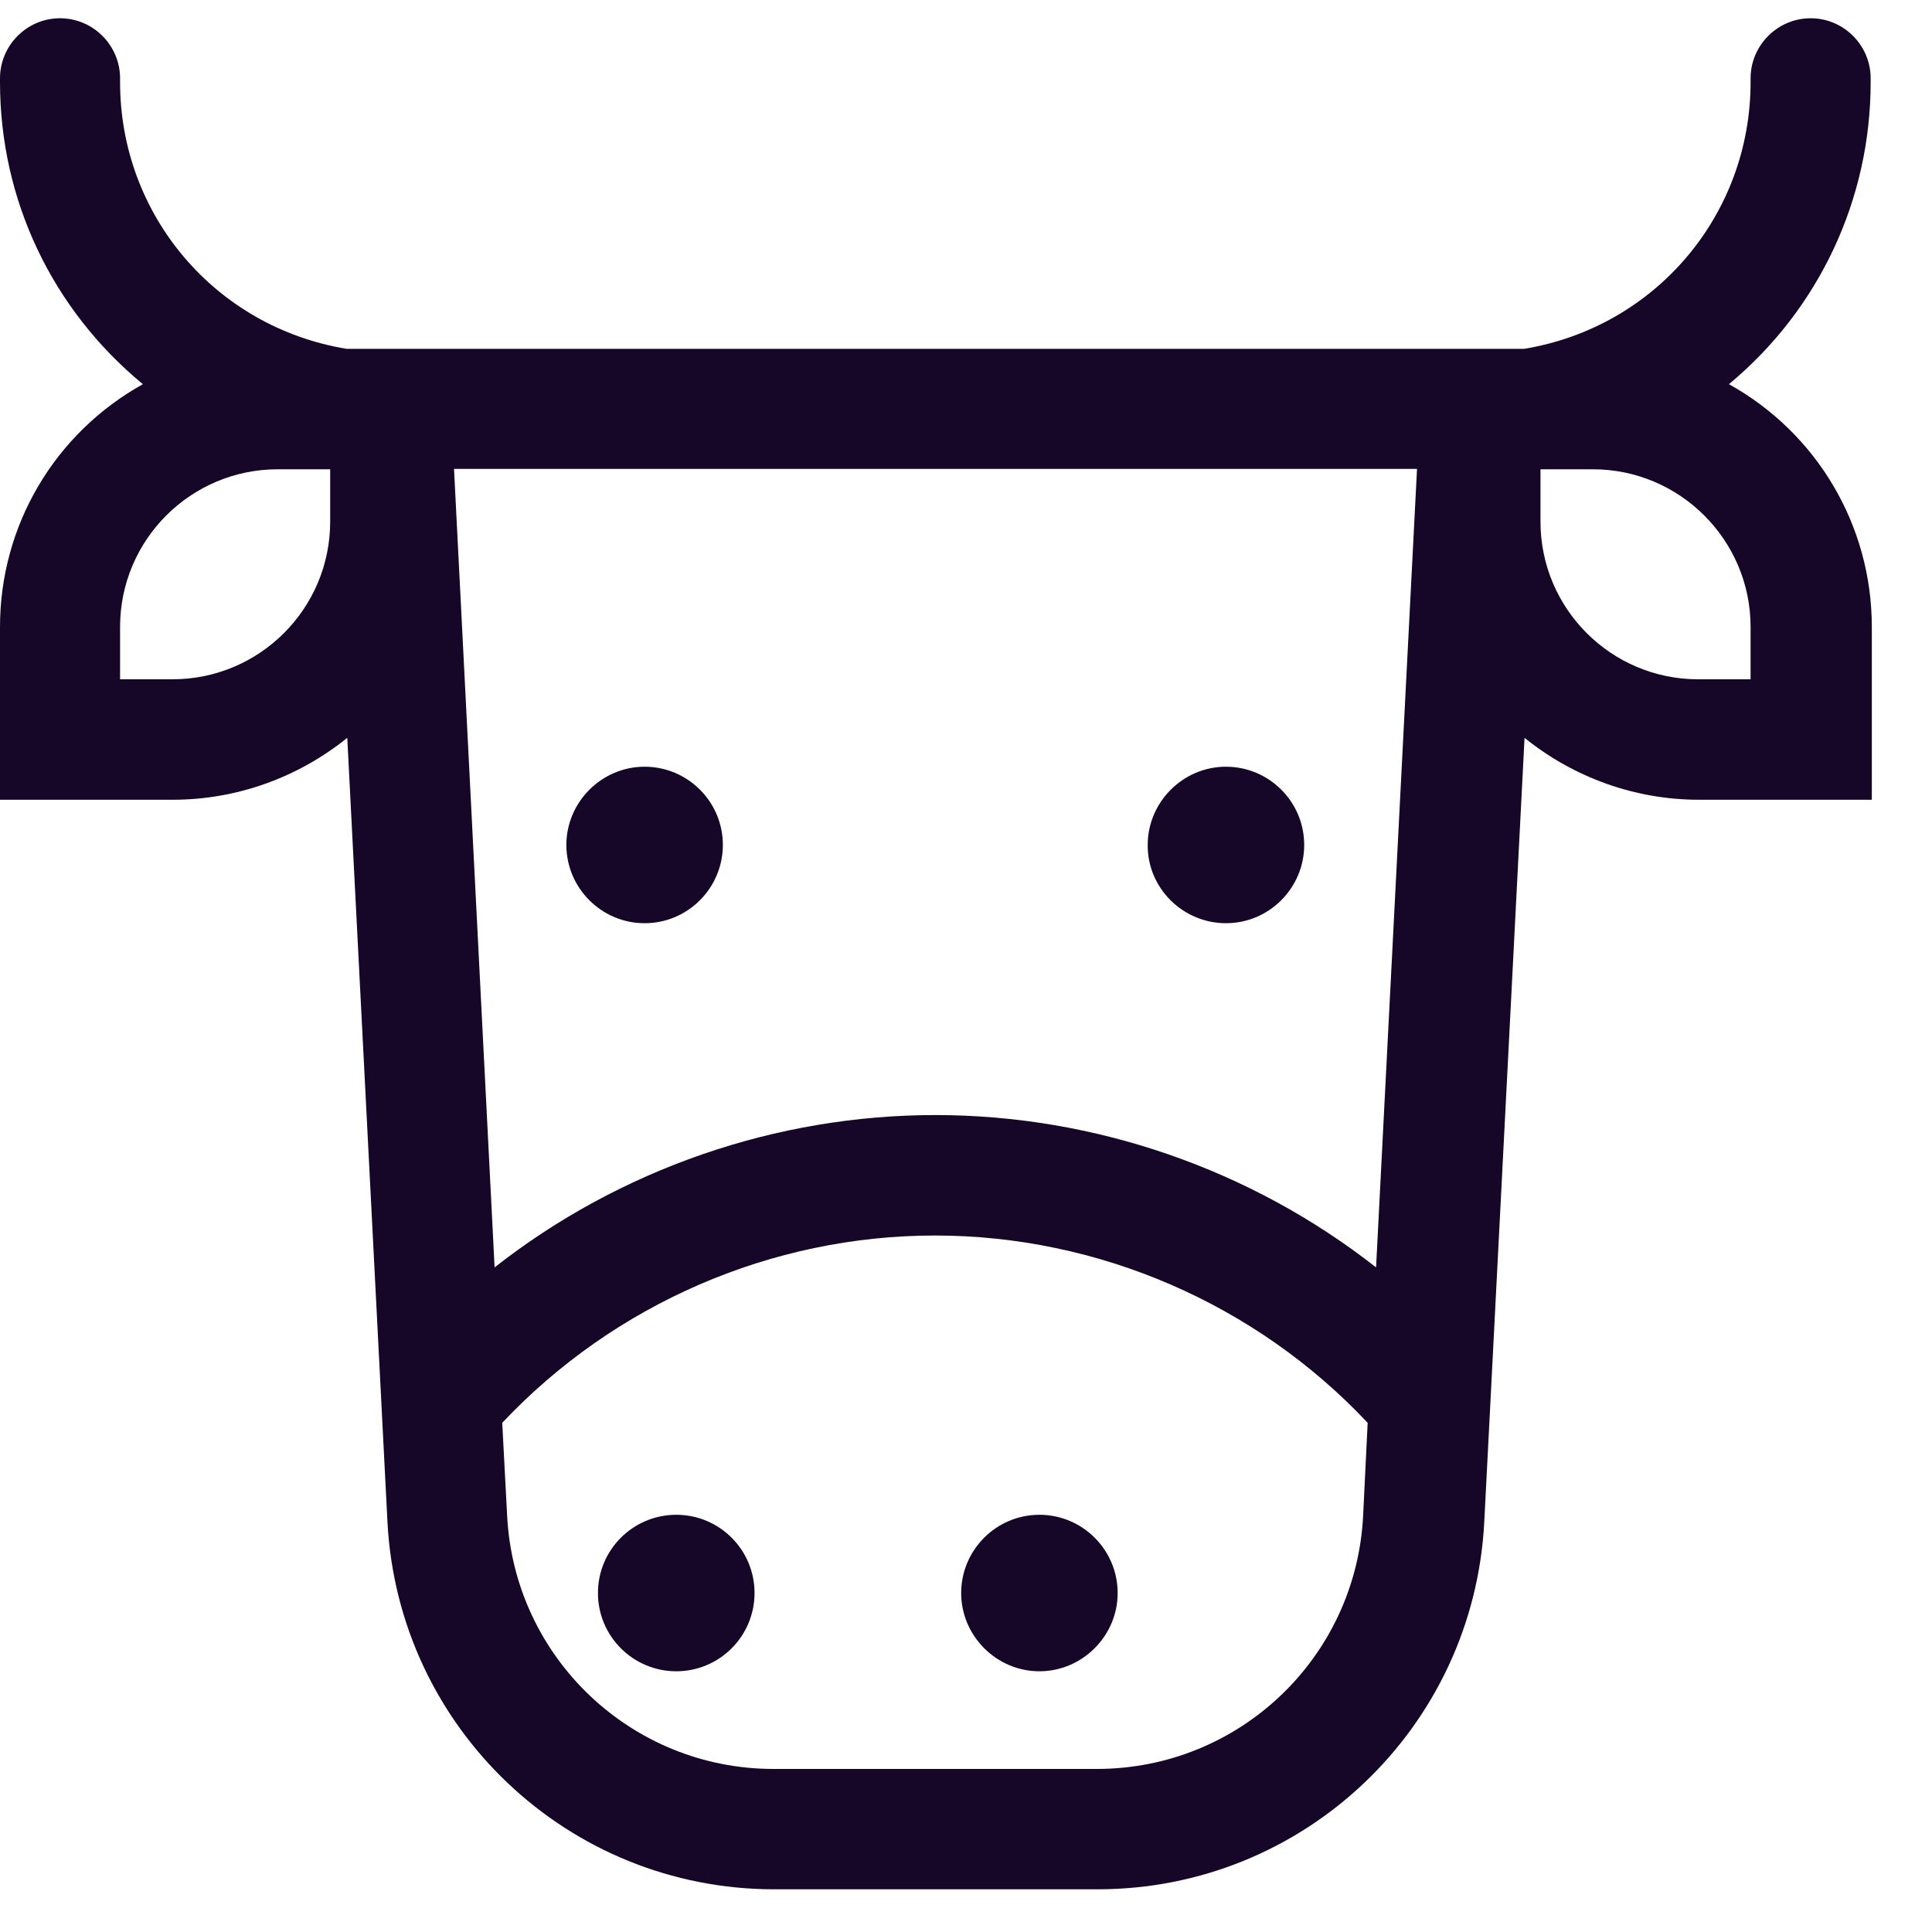 <svg width="20" height="20" viewBox="0 0 20 20" fill="none" xmlns="http://www.w3.org/2000/svg">
<path d="M19.365 0.85V0.811C19.365 0.469 19.086 0.189 18.744 0.189C18.401 0.189 18.122 0.469 18.122 0.811V0.85C18.122 2.227 17.135 3.387 15.778 3.611H3.587C2.23 3.387 1.243 2.227 1.243 0.85V0.811C1.243 0.469 0.964 0.189 0.621 0.189C0.279 0.189 0 0.469 0 0.811V0.85C0 2.069 0.539 3.202 1.479 3.977C0.562 4.488 0 5.444 0 6.49V8.279H1.789C2.446 8.279 3.083 8.051 3.595 7.638L4.011 15.755C4.122 17.887 5.879 19.558 8.015 19.558H11.362C13.497 19.558 15.255 17.887 15.365 15.755L15.782 7.638C16.293 8.051 16.93 8.279 17.587 8.279H19.377V6.49C19.377 5.44 18.81 4.484 17.898 3.977C18.83 3.202 19.365 2.065 19.365 0.85ZM3.418 5.4C3.418 6.301 2.686 7.032 1.785 7.032H1.243V6.49C1.243 5.589 1.974 4.858 2.875 4.858H3.418V5.4ZM14.111 15.692C14.036 17.163 12.825 18.312 11.354 18.312H8.007C6.536 18.312 5.325 17.159 5.25 15.692L5.199 14.729C6.359 13.498 7.987 12.79 9.679 12.79C11.37 12.79 13.002 13.498 14.158 14.729L14.111 15.692ZM14.245 13.12C12.947 12.102 11.33 11.543 9.682 11.543C8.035 11.543 6.418 12.102 5.12 13.12L4.7 4.854H14.669L14.245 13.12ZM18.122 6.49V7.032H17.579C16.679 7.032 15.947 6.301 15.947 5.4V4.858H16.49C17.387 4.858 18.122 5.589 18.122 6.49Z" fill="#160728"/>
<path d="M7.001 17.301C7.448 17.301 7.811 16.938 7.811 16.491C7.811 16.043 7.448 15.681 7.001 15.681C6.553 15.681 6.19 16.043 6.19 16.491C6.19 16.938 6.553 17.301 7.001 17.301Z" fill="#160728"/>
<path d="M10.76 15.681C10.312 15.681 9.95 16.046 9.95 16.491C9.95 16.935 10.316 17.301 10.76 17.301C11.204 17.301 11.57 16.935 11.57 16.491C11.57 16.046 11.208 15.681 10.76 15.681Z" fill="#160728"/>
<path d="M6.673 9.557C7.122 9.557 7.483 9.191 7.483 8.747C7.483 8.298 7.118 7.937 6.673 7.937C6.229 7.937 5.863 8.302 5.863 8.747C5.863 9.191 6.225 9.557 6.673 9.557Z" fill="#160728"/>
<path d="M12.691 9.557C13.139 9.557 13.501 9.191 13.501 8.747C13.501 8.298 13.136 7.937 12.691 7.937C12.247 7.937 11.881 8.302 11.881 8.747C11.877 9.191 12.243 9.557 12.691 9.557Z" fill="#160728"/>
</svg>
